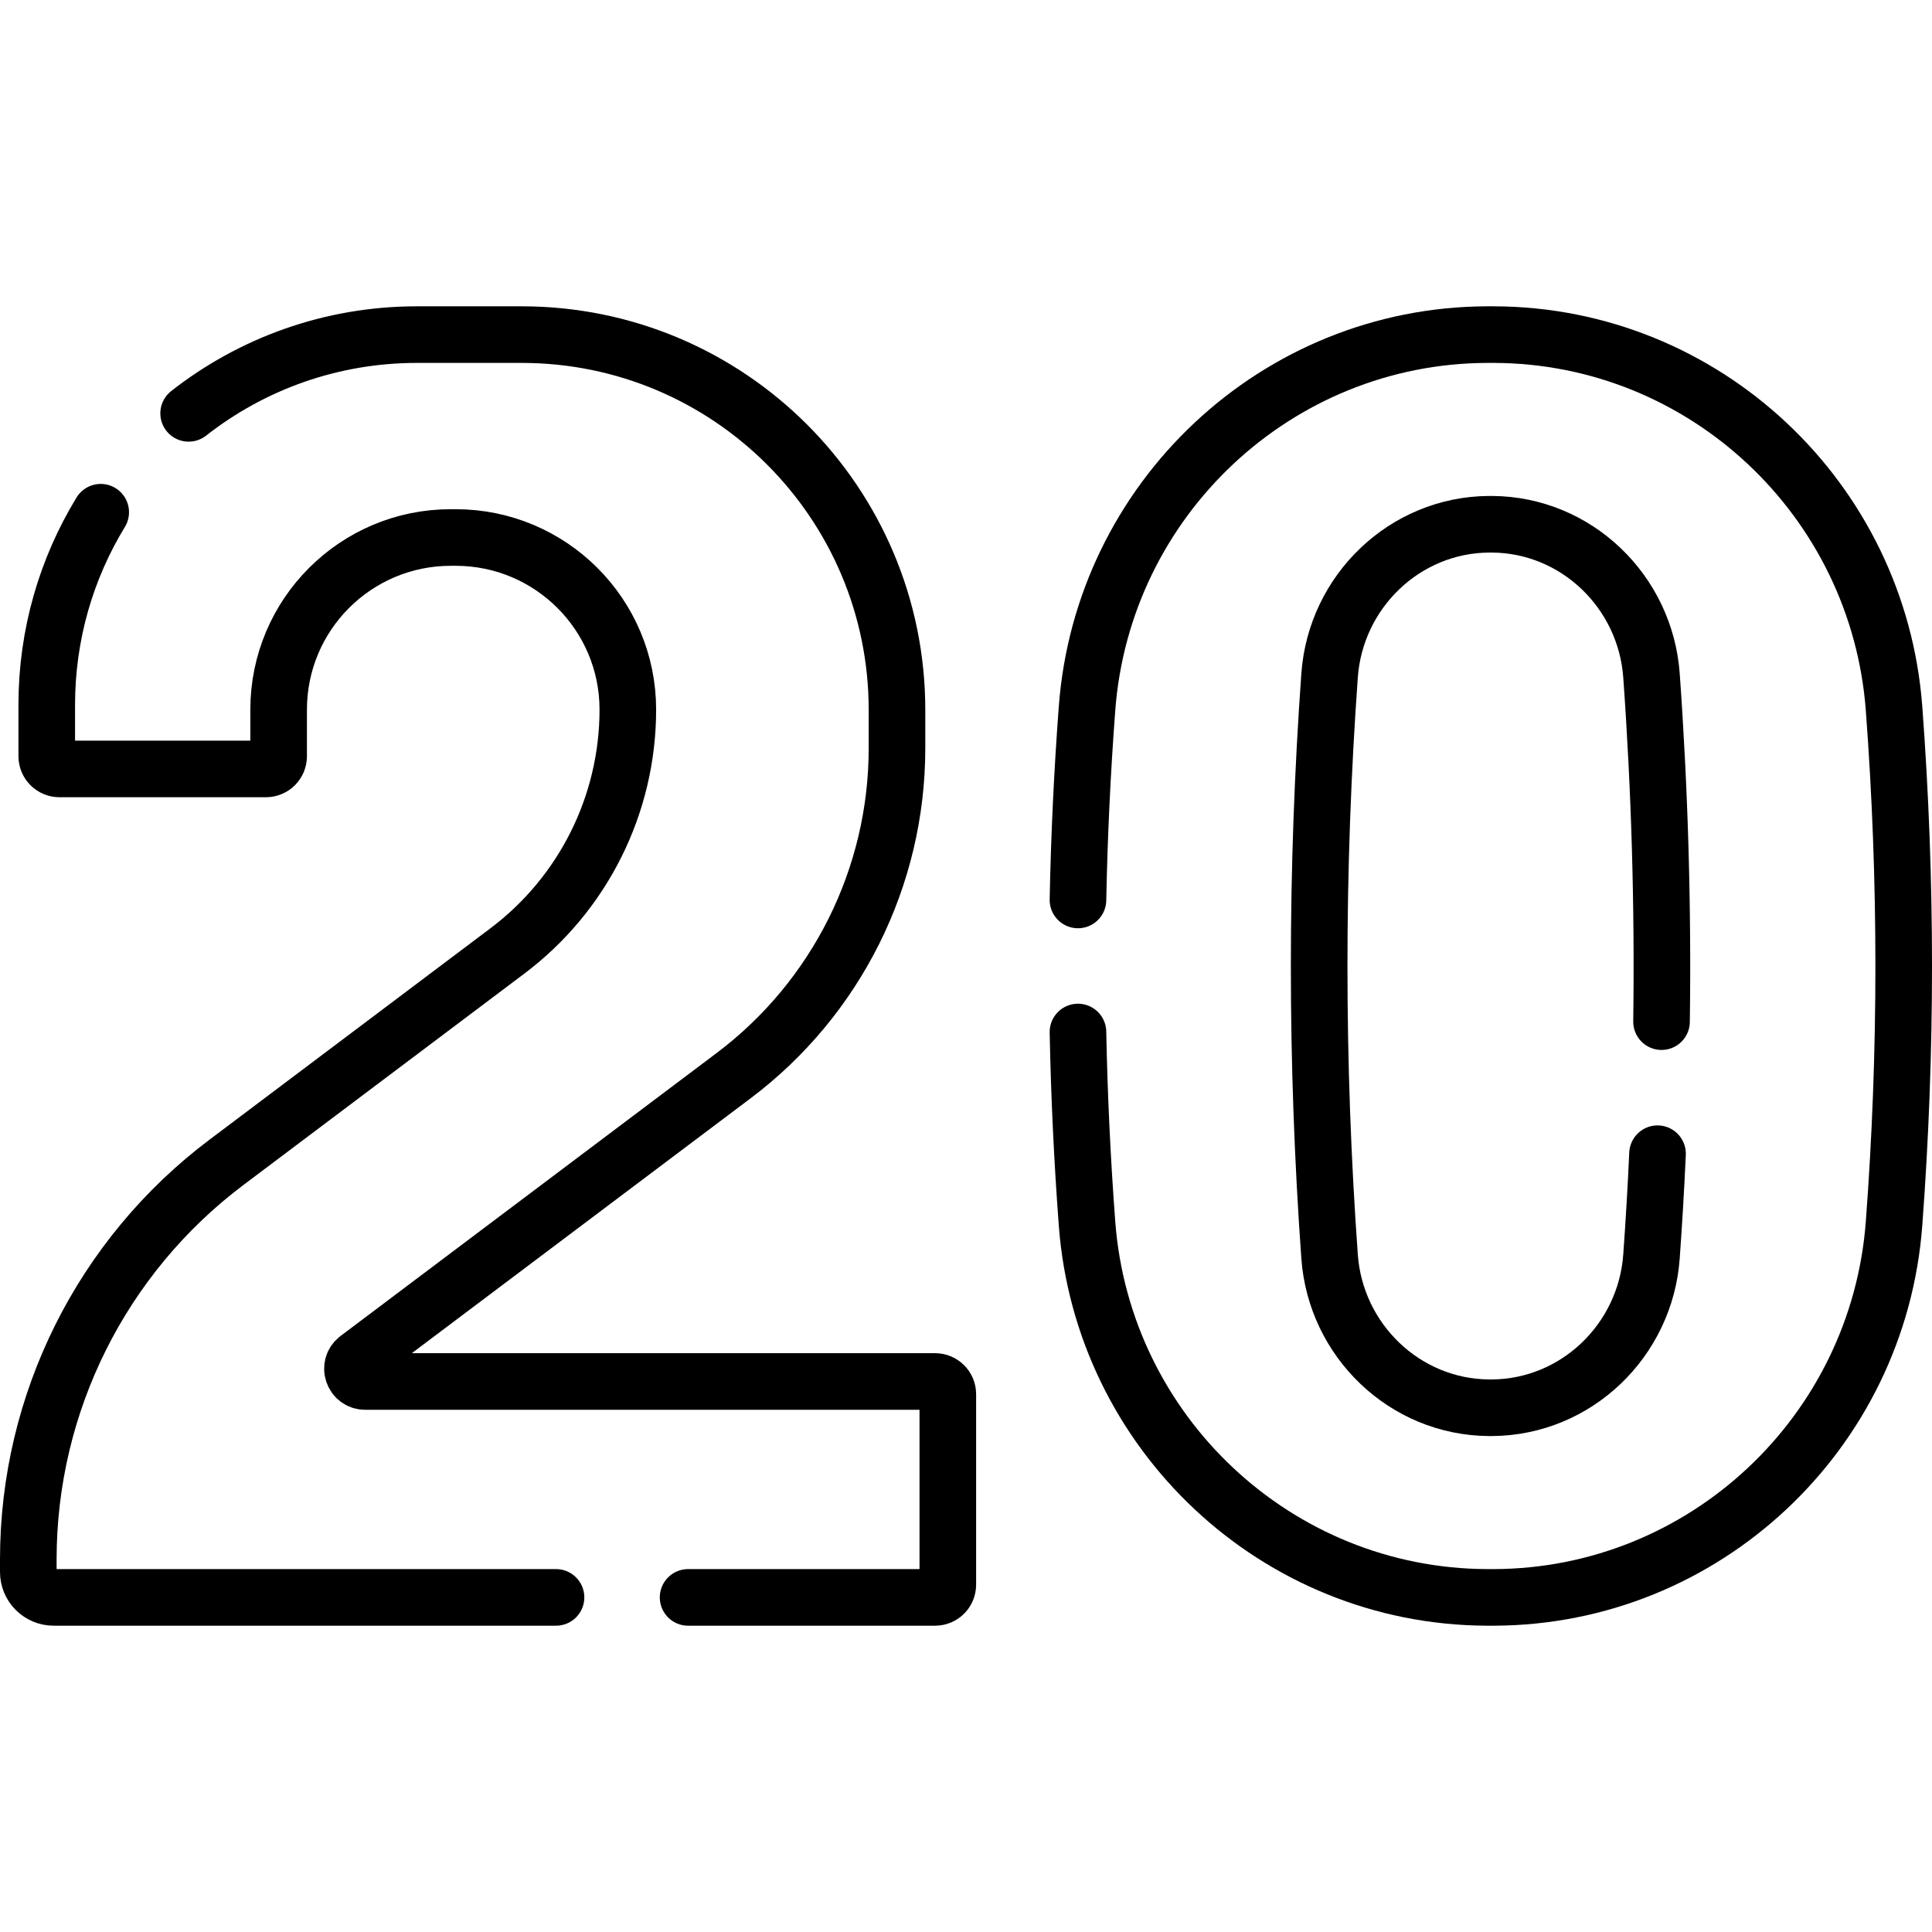<?xml version="1.0" encoding="UTF-8"?>
<svg xmlns="http://www.w3.org/2000/svg" xmlns:xlink="http://www.w3.org/1999/xlink" version="1.1" id="Capa_1" x="0px" y="0px" viewBox="0 0 511.997 511.997" style="enable-background:new 0 0 511.997 511.997;" xml:space="preserve">
<g>
	<path style="fill:none;stroke:#000000;stroke-width:15;stroke-linecap:round;stroke-linejoin:round;stroke-miterlimit:10;" d="&#10;&#9;&#9;M49.99,109.544c16.67-13.07,37.68-20.87,60.51-20.87h27.73c54.94,0,99.48,44.53,99.48,99.47v10.16c0,34.12-16.04,66.25-43.3,86.76&#10;&#9;&#9;l-99.66,74.98c-2.58,1.94-1.21,6.06,2.02,6.06h151.04c1.86,0,3.37,1.51,3.37,3.36v50.49c0,1.86-1.51,3.37-3.37,3.37h-65.46"></path>
	<path style="fill:none;stroke:#000000;stroke-width:15;stroke-linecap:round;stroke-linejoin:round;stroke-miterlimit:10;" d="&#10;&#9;&#9;M26.69,135.744c-9.07,14.87-14.3,32.34-14.3,51.04v13.62c0,1.86,1.51,3.37,3.37,3.37h54.71c1.86,0,3.37-1.51,3.37-3.37v-12.34&#10;&#9;&#9;c0-25.19,20.42-45.62,45.62-45.62h1.3c12.6,0,24,5.11,32.26,13.36c8.26,8.26,13.36,19.66,13.36,32.26&#10;&#9;&#9;c0,25.14-11.82,48.82-31.91,63.94l-74.44,56.01c-33.08,24.88-52.53,63.86-52.53,105.25v3.33c0,3.71,3.01,6.73,6.73,6.73h133.12"></path>
	<g>
		<path style="fill:none;stroke:#000000;stroke-width:15;stroke-linecap:round;stroke-linejoin:round;stroke-miterlimit:10;" d="&#10;&#9;&#9;&#9;M285.67,273.494c0.33,16.91,1.13,33.82,2.4,50.74c4.16,55.52,50.28,98.87,105.96,99.09c0.65,0,1.3,0,1.95,0&#10;&#9;&#9;&#9;c55.68-0.22,101.79-43.57,105.96-99.09c3.41-45.49,3.41-90.98,0-136.47c-4.17-55.53-50.28-98.88-105.96-99.09&#10;&#9;&#9;&#9;c-0.65,0-1.3,0-1.95,0c-55.68,0.21-101.8,43.56-105.96,99.09c-1.27,16.91-2.07,33.82-2.4,50.73"></path>
		<path style="fill:none;stroke:#000000;stroke-width:15;stroke-linecap:round;stroke-linejoin:round;stroke-miterlimit:10;" d="&#10;&#9;&#9;&#9;M440.32,270.744c0.42-30.57-0.47-61.15-2.66-91.72c-1.6-22.27-19.93-39.95-42.25-40.09c-0.27,0-0.54,0-0.81,0&#10;&#9;&#9;&#9;c-22.32,0.14-40.66,17.82-42.25,40.09c-3.68,51.31-3.68,102.63,0,153.95c1.59,22.26,19.93,39.94,42.25,40.09c0.27,0,0.54,0,0.81,0&#10;&#9;&#9;&#9;c22.32-0.15,40.65-17.83,42.25-40.09c0.65-9.08,1.19-18.15,1.6-27.23"></path>
	</g>
</g>
<g>
</g>
<g>
</g>
<g>
</g>
<g>
</g>
<g>
</g>
<g>
</g>
<g>
</g>
<g>
</g>
<g>
</g>
<g>
</g>
<g>
</g>
<g>
</g>
<g>
</g>
<g>
</g>
<g>
</g>
</svg>
